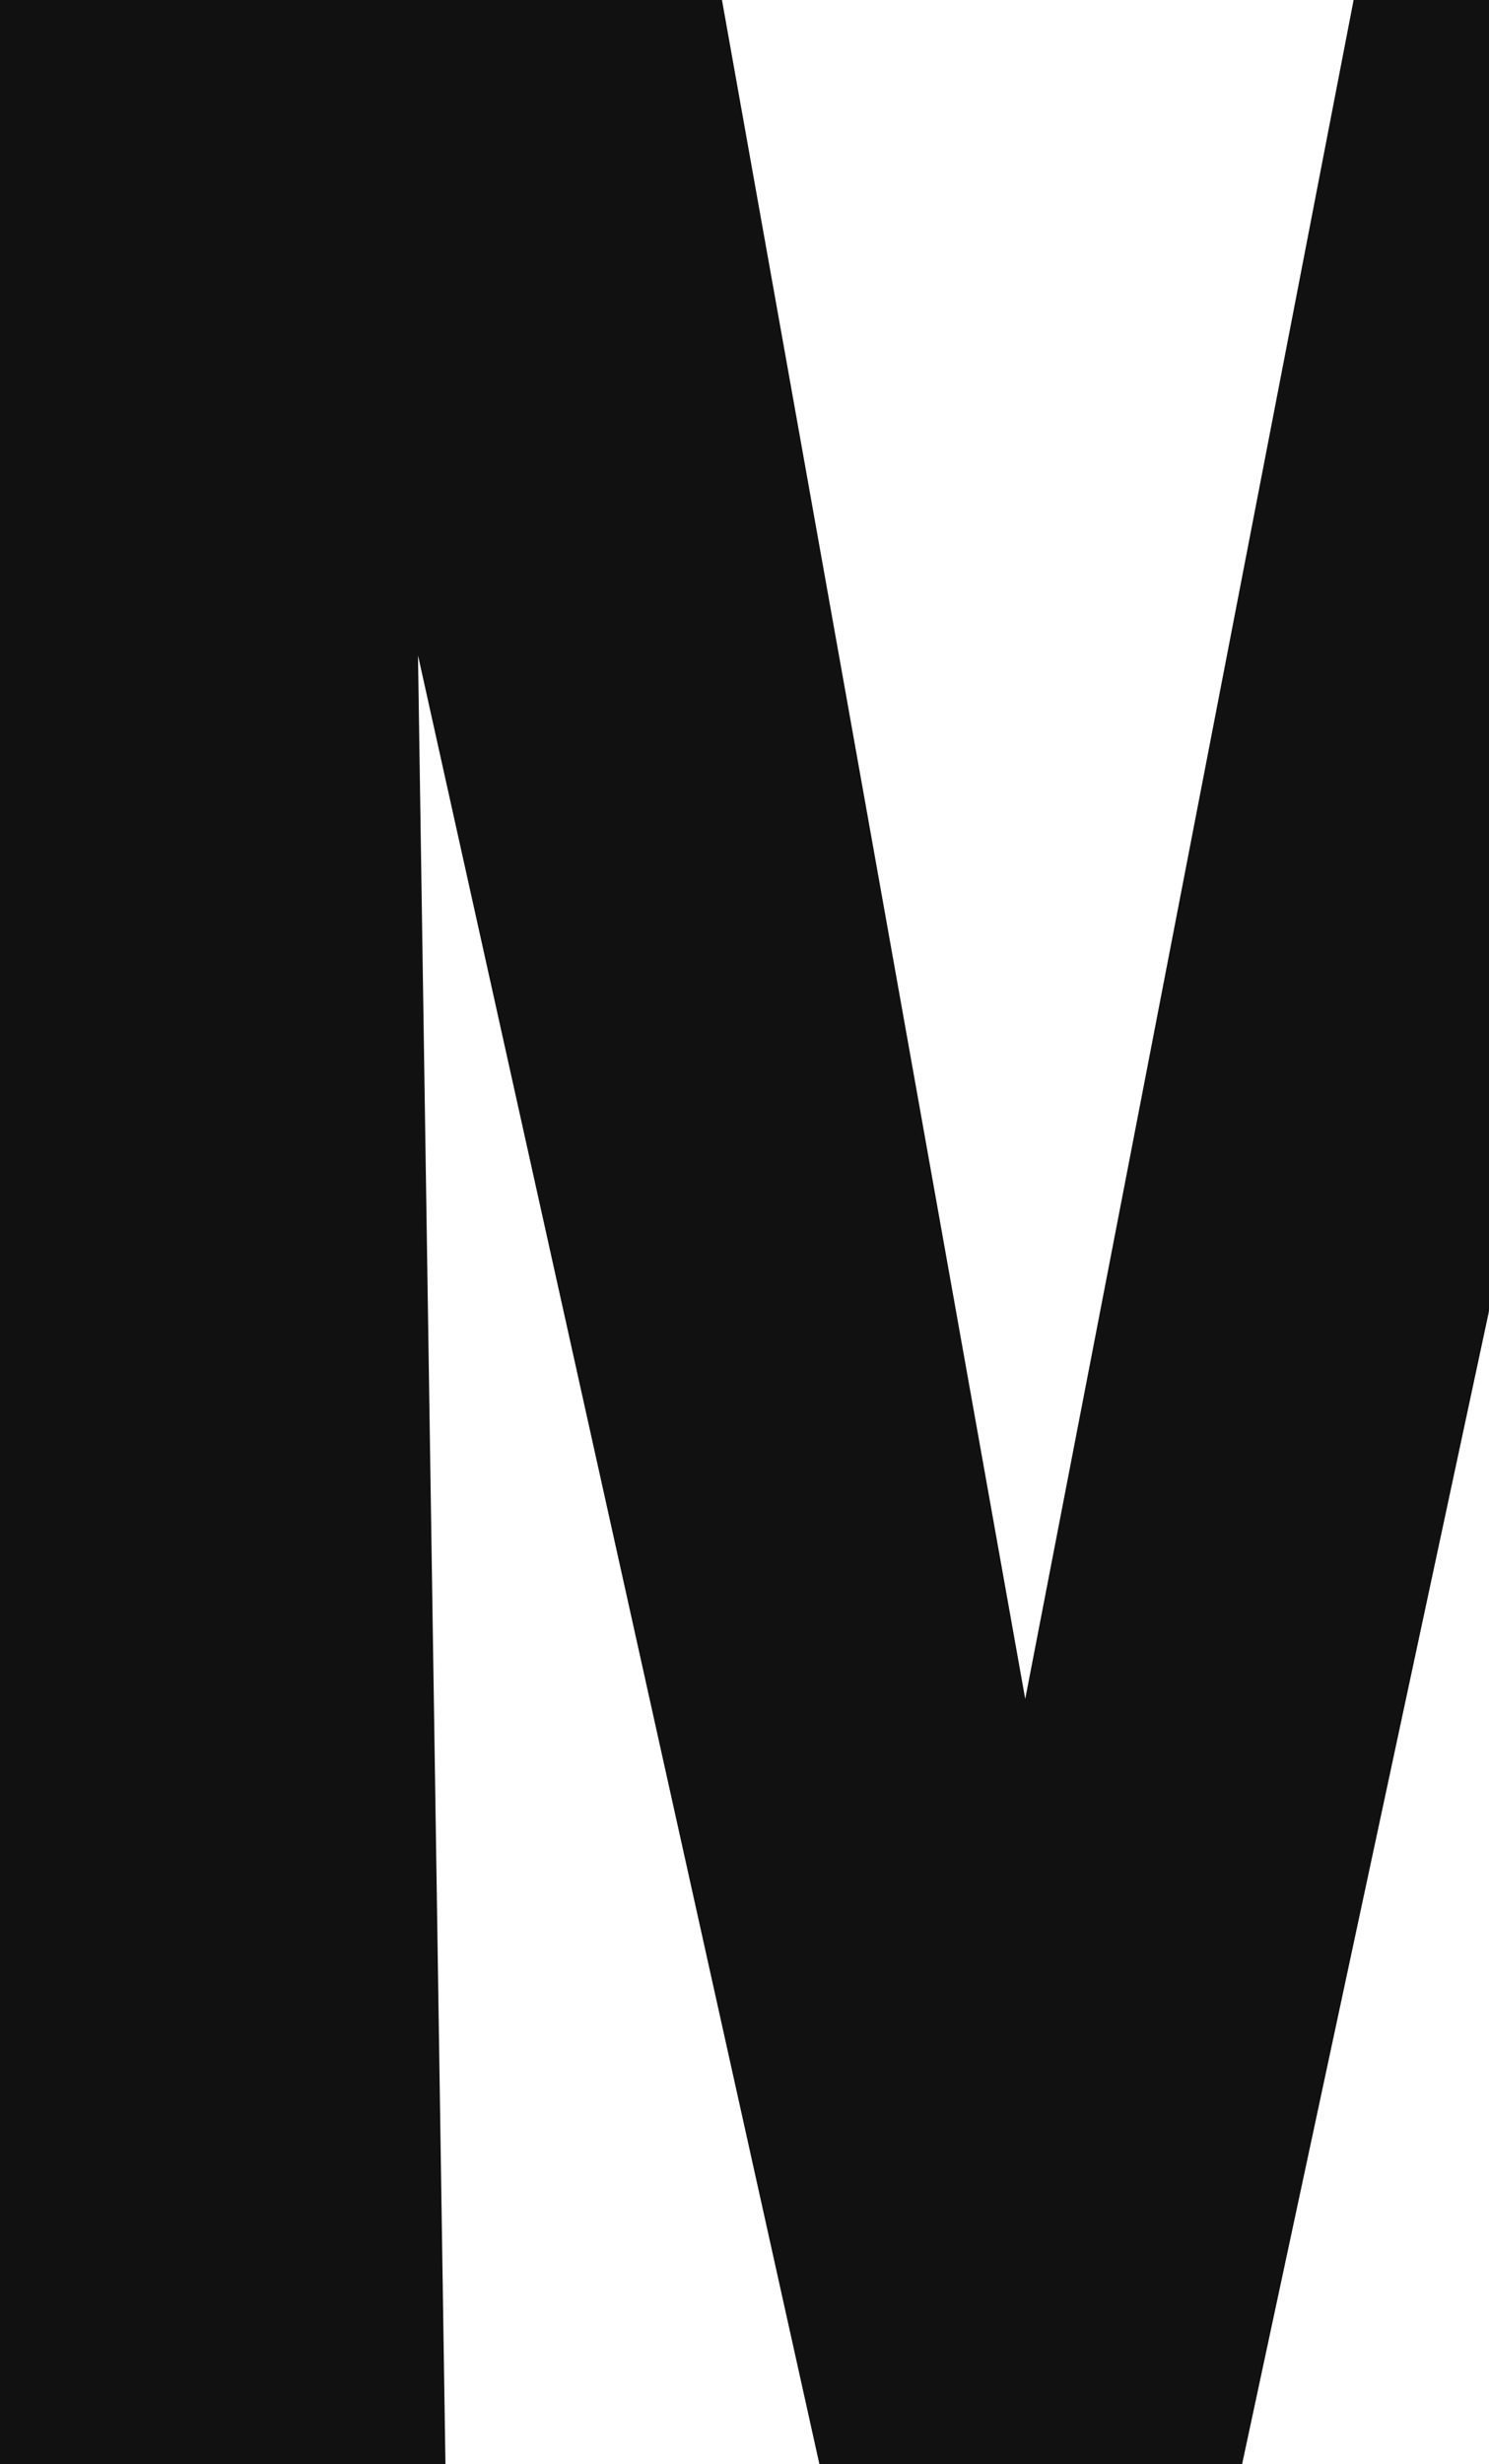 <svg xmlns="http://www.w3.org/2000/svg" width="370.178" height="612.494" viewBox="0 0 370.178 612.494">
  <path id="Pfad_40" data-name="Pfad 40" d="M711.855,0,630.218,422.271,554.824,0H375.337V612.494H486.079l-6.824-449.6,99.8,449.6H684.126l61.389-286.609V0Z" transform="translate(-375.337 0)" fill="#111"/>
</svg>
